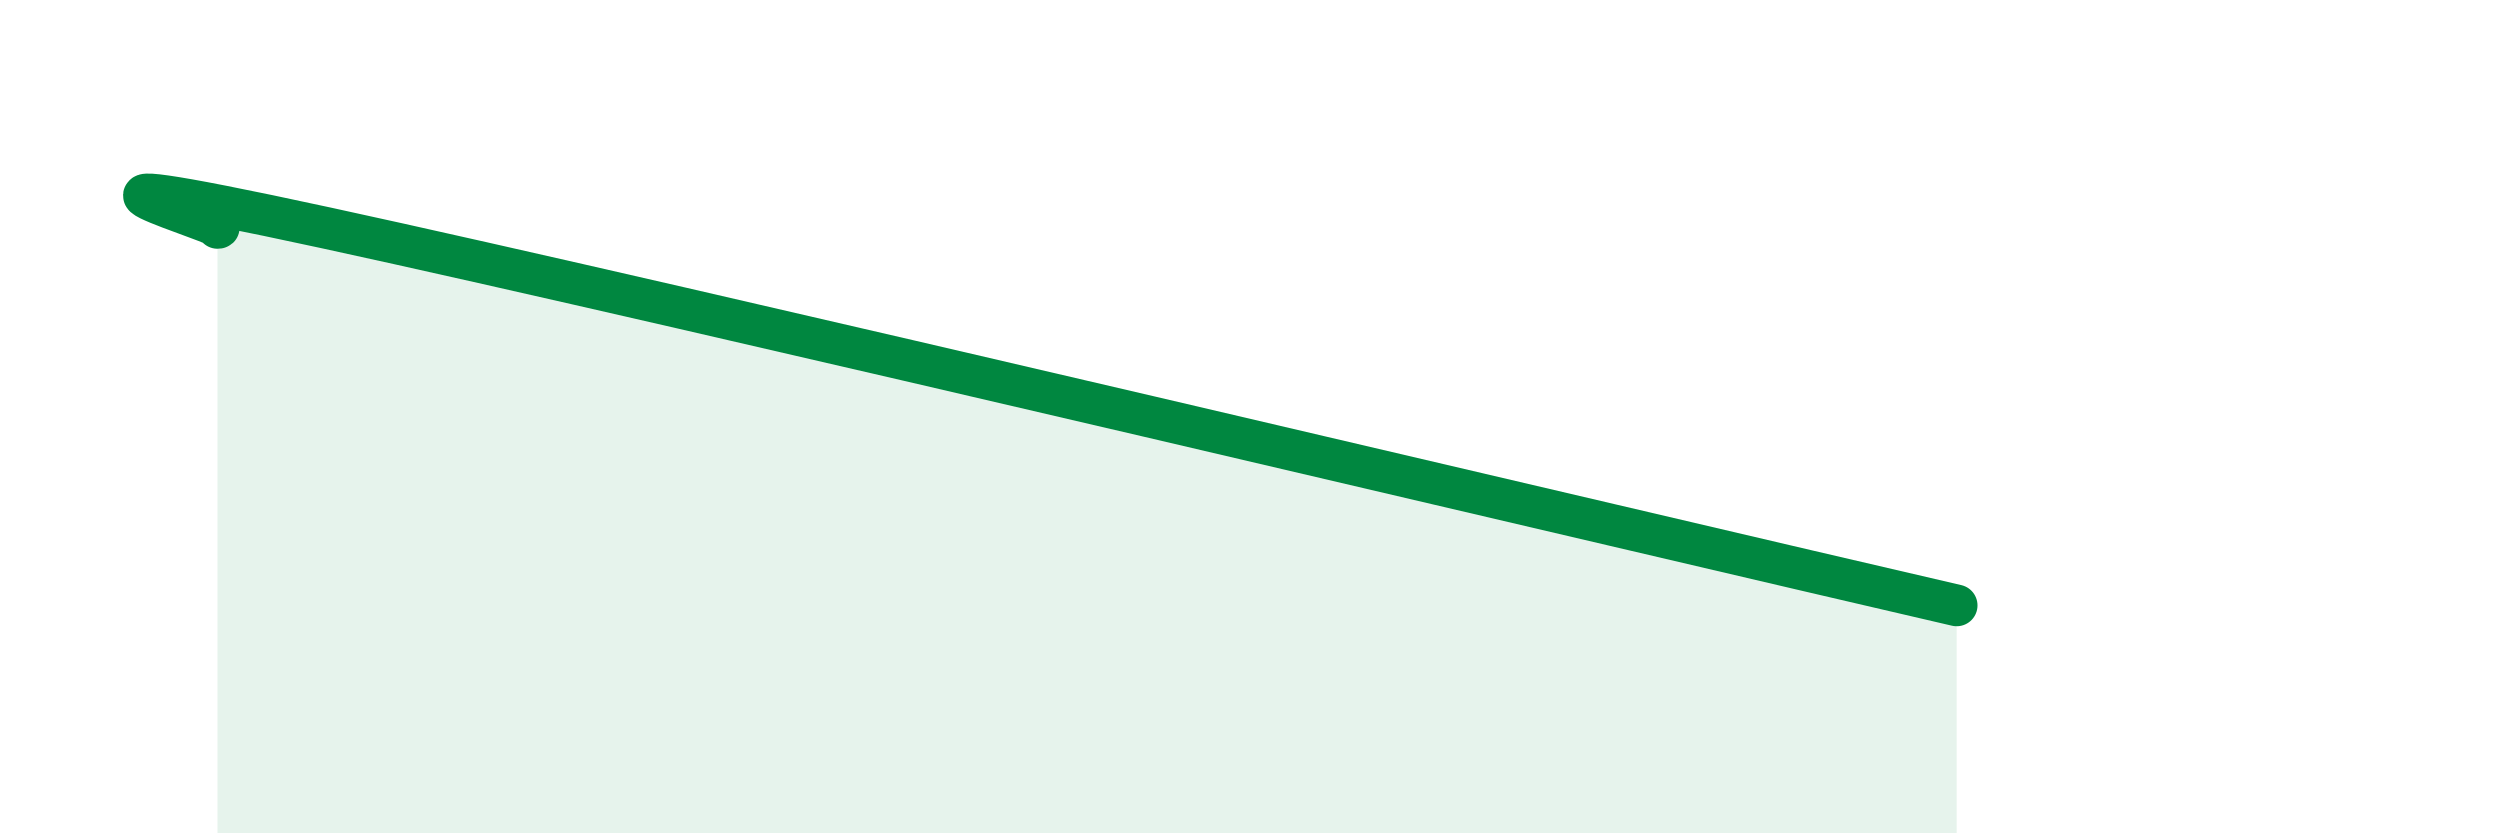 
    <svg width="60" height="20" viewBox="0 0 60 20" xmlns="http://www.w3.org/2000/svg">
      <path
        d="M 5.22,5.47 C 5.74,5.47 -0.52,3.66 7.83,5.47 C 16.18,7.28 39.13,12.72 46.96,14.53L46.96 20L5.22 20Z"
        fill="#008740"
        opacity="0.1"
        stroke-linecap="round"
        stroke-linejoin="round"
      />
      <path
        d="M 5.22,5.47 C 5.74,5.47 -0.52,3.66 7.83,5.47 C 16.18,7.28 39.13,12.72 46.96,14.53"
        stroke="#008740"
        stroke-width="1"
        fill="none"
        stroke-linecap="round"
        stroke-linejoin="round"
      />
    </svg>
  